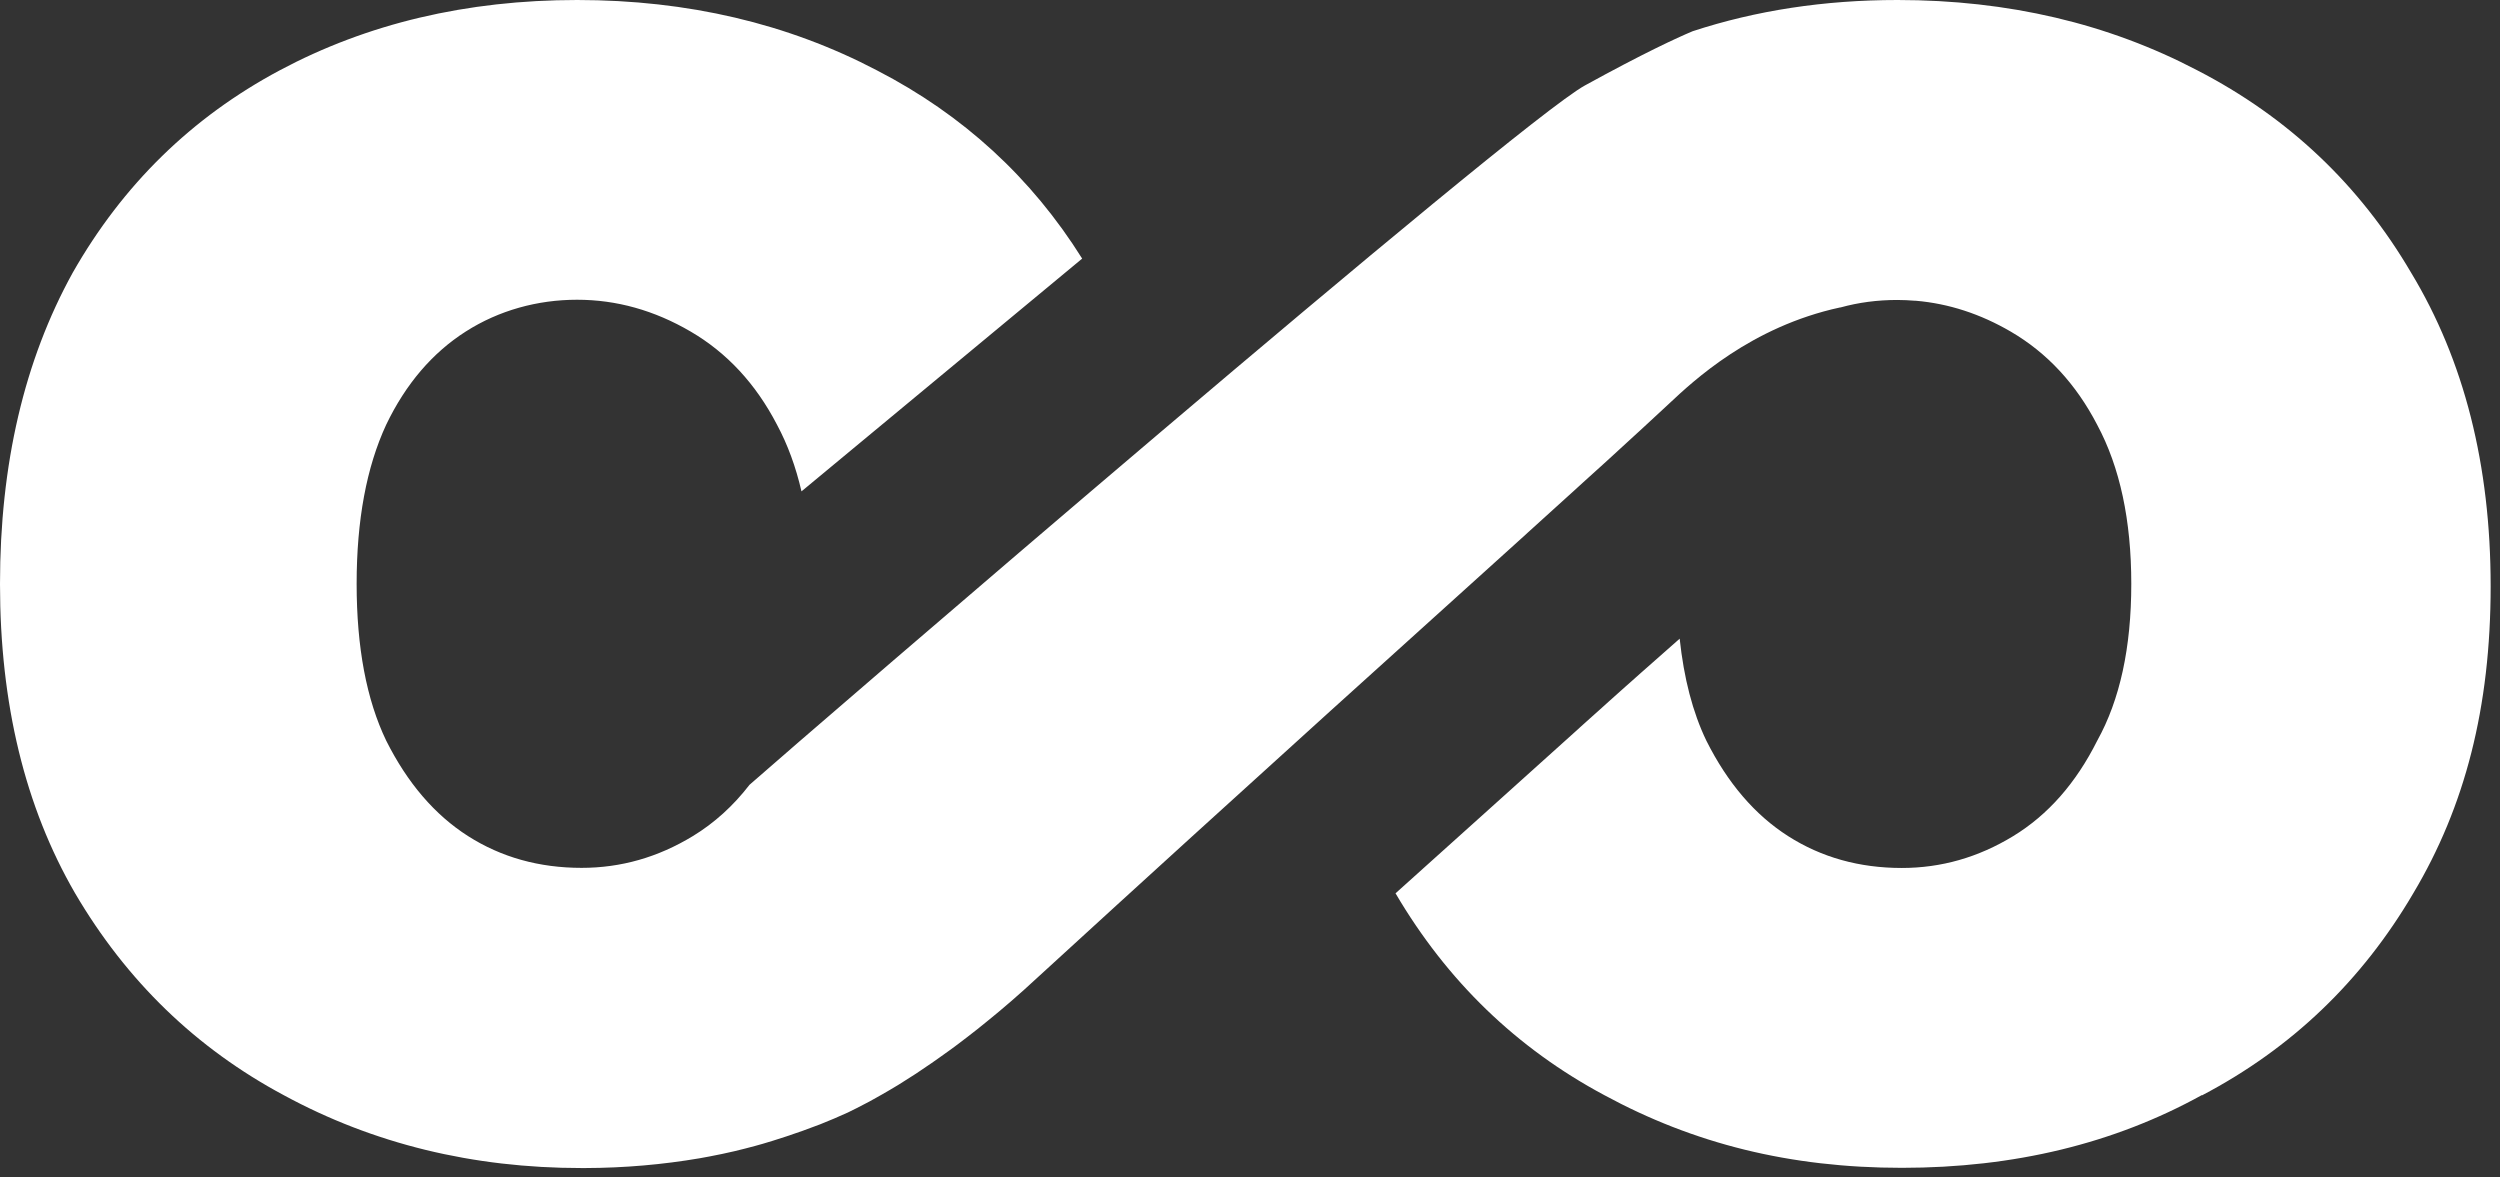 <svg width="223" height="105" viewBox="0 0 223 105" fill="none" xmlns="http://www.w3.org/2000/svg">
<rect x="0" y="0" width="223" height="105" fill="#333333" stroke="none"/>
<path fill-rule="evenodd" clip-rule="evenodd" d="M169.65 104.17C179.653 104.17 188.571 102.011 196.405 97.683L196.425 97.703C204.401 93.518 210.684 87.497 215.275 79.663C219.866 71.96 222.166 63.112 222.166 52.298C222.166 41.483 219.805 32.159 215.072 24.325C210.481 16.49 204.127 10.47 196.02 6.284C188.044 2.098 179.126 8.39233e-05 169.265 8.39233e-05C162.727 8.39233e-05 156.635 0.933 150.988 2.784C149.542 3.391 146.588 4.755 141.375 7.622C135.043 11.107 71.814 65.627 66.857 70.004C65.406 71.884 63.725 73.408 61.81 74.575C58.698 76.47 55.395 77.413 51.878 77.413C48.098 77.413 44.713 76.47 41.743 74.575C38.774 72.68 36.342 69.842 34.447 66.061C32.694 62.413 31.812 57.751 31.812 52.075C31.812 46.399 32.694 41.666 34.447 37.886C36.2 34.237 38.572 31.47 41.541 29.575C44.51 27.679 47.956 26.737 51.473 26.737C54.989 26.737 58.364 27.679 61.607 29.575C64.85 31.47 67.414 34.237 69.309 37.886C70.259 39.658 70.987 41.64 71.492 43.83C75.275 40.689 79.508 37.18 83.913 33.529C88.044 30.105 92.325 26.555 96.529 23.067C92.006 15.843 85.906 10.243 78.237 6.284C70.262 2.098 61.343 8.39233e-05 51.483 8.39233e-05C41.622 8.39233e-05 32.764 2.098 24.931 6.284C17.097 10.47 10.945 16.49 6.486 24.325C2.159 32.159 0 41.423 0 52.095C0 62.767 2.23 71.96 6.689 79.663C11.28 87.497 17.502 93.518 25.336 97.703C33.312 102.031 42.159 104.19 51.888 104.19H52.192C55.739 104.18 59.134 103.876 62.408 103.318C62.702 103.268 62.985 103.217 63.289 103.156C64.039 103.014 64.769 102.862 65.499 102.69C66.086 102.548 66.705 102.396 67.333 102.224C67.45 102.193 67.564 102.16 67.677 102.127C67.792 102.094 67.906 102.062 68.022 102.031C68.965 101.757 70.991 101.129 73.16 100.288C73.991 99.953 74.822 99.609 75.633 99.234L75.755 99.173C76.204 98.96 76.642 98.73 77.081 98.5C77.247 98.413 77.412 98.327 77.579 98.241C77.793 98.124 78.006 98.003 78.223 97.881C78.345 97.812 78.468 97.743 78.592 97.673C78.623 97.663 78.653 97.643 78.683 97.623L78.683 97.622C79.15 97.359 79.626 97.075 80.112 96.781C80.128 96.771 80.14 96.763 80.153 96.756C80.166 96.748 80.178 96.741 80.194 96.73C80.382 96.61 80.575 96.488 80.77 96.365C81.036 96.196 81.307 96.024 81.582 95.849C81.774 95.727 81.966 95.596 82.158 95.465L82.159 95.463C82.329 95.345 82.501 95.23 82.676 95.112C82.816 95.019 82.958 94.924 83.102 94.825C83.333 94.664 83.574 94.494 83.815 94.323L83.822 94.318C84.105 94.126 84.389 93.923 84.673 93.71C84.865 93.575 85.051 93.436 85.24 93.294C85.32 93.234 85.402 93.173 85.484 93.112C85.757 92.909 86.021 92.707 86.294 92.494C86.588 92.271 86.872 92.048 87.166 91.815C87.419 91.612 87.683 91.399 87.946 91.186C89.446 89.98 90.966 88.663 92.527 87.213C102.175 78.376 110.982 70.379 118.694 63.396C120.028 62.191 121.327 61.018 122.592 59.875C127.671 55.289 132.188 51.21 136.075 47.696C136.157 47.614 136.245 47.536 136.33 47.459C136.371 47.423 136.411 47.388 136.45 47.352C136.946 46.902 137.431 46.463 137.904 46.034C138.55 45.449 139.175 44.882 139.784 44.331L139.786 44.329C139.998 44.137 140.21 43.946 140.412 43.764L140.464 43.715C140.722 43.477 140.987 43.232 141.243 43.004L141.361 42.898C141.715 42.58 142.061 42.27 142.398 41.96C142.547 41.831 142.687 41.703 142.826 41.575C142.896 41.511 142.966 41.446 143.037 41.382C143.26 41.179 143.493 40.967 143.716 40.764C143.919 40.571 144.131 40.379 144.334 40.196C144.606 39.952 144.87 39.708 145.124 39.472L145.185 39.416C145.388 39.223 145.591 39.041 145.794 38.858C145.873 38.789 145.95 38.717 146.026 38.645C146.105 38.572 146.182 38.5 146.26 38.433C147.233 37.541 148.104 36.73 148.834 36.051L148.898 35.99C151.046 33.976 156.201 29.142 164.127 27.426H164.167C165.779 26.98 167.461 26.757 169.234 26.757C169.771 26.757 170.309 26.787 170.846 26.828H170.907C173.825 27.081 176.643 27.994 179.369 29.585C182.612 31.48 185.176 34.247 187.071 37.896C189.098 41.676 190.111 46.409 190.111 52.085C190.111 57.761 189.098 62.423 187.071 66.072C185.176 69.852 182.683 72.69 179.571 74.585C176.46 76.48 173.156 77.423 169.64 77.423C165.86 77.423 162.475 76.48 159.505 74.585C156.536 72.69 154.104 69.852 152.209 66.072C150.982 63.528 150.202 60.487 149.827 56.97C148.925 57.761 147.8 58.754 146.554 59.859C146.493 59.909 146.432 59.96 146.381 60.011C146.221 60.149 146.062 60.293 145.899 60.44C145.752 60.572 145.603 60.707 145.449 60.842C145.307 60.963 145.165 61.085 145.023 61.217C144.856 61.369 144.686 61.519 144.516 61.67C144.334 61.831 144.152 61.992 143.969 62.159C143.909 62.215 143.845 62.271 143.782 62.327C143.718 62.382 143.655 62.438 143.594 62.494C143.293 62.77 142.991 63.04 142.678 63.32C142.612 63.378 142.546 63.437 142.48 63.497C142.403 63.568 142.325 63.636 142.246 63.705C142.168 63.773 142.089 63.842 142.013 63.913C141.841 64.07 141.667 64.225 141.491 64.381C141.304 64.547 141.117 64.714 140.929 64.886L140.868 64.946C138.246 67.298 135.45 69.817 132.788 72.216C129.669 75.026 126.734 77.67 124.481 79.683C129.072 87.497 135.274 93.497 143.098 97.683C151.073 102.011 159.647 104.17 169.65 104.17Z" fill="white"/>
</svg>
